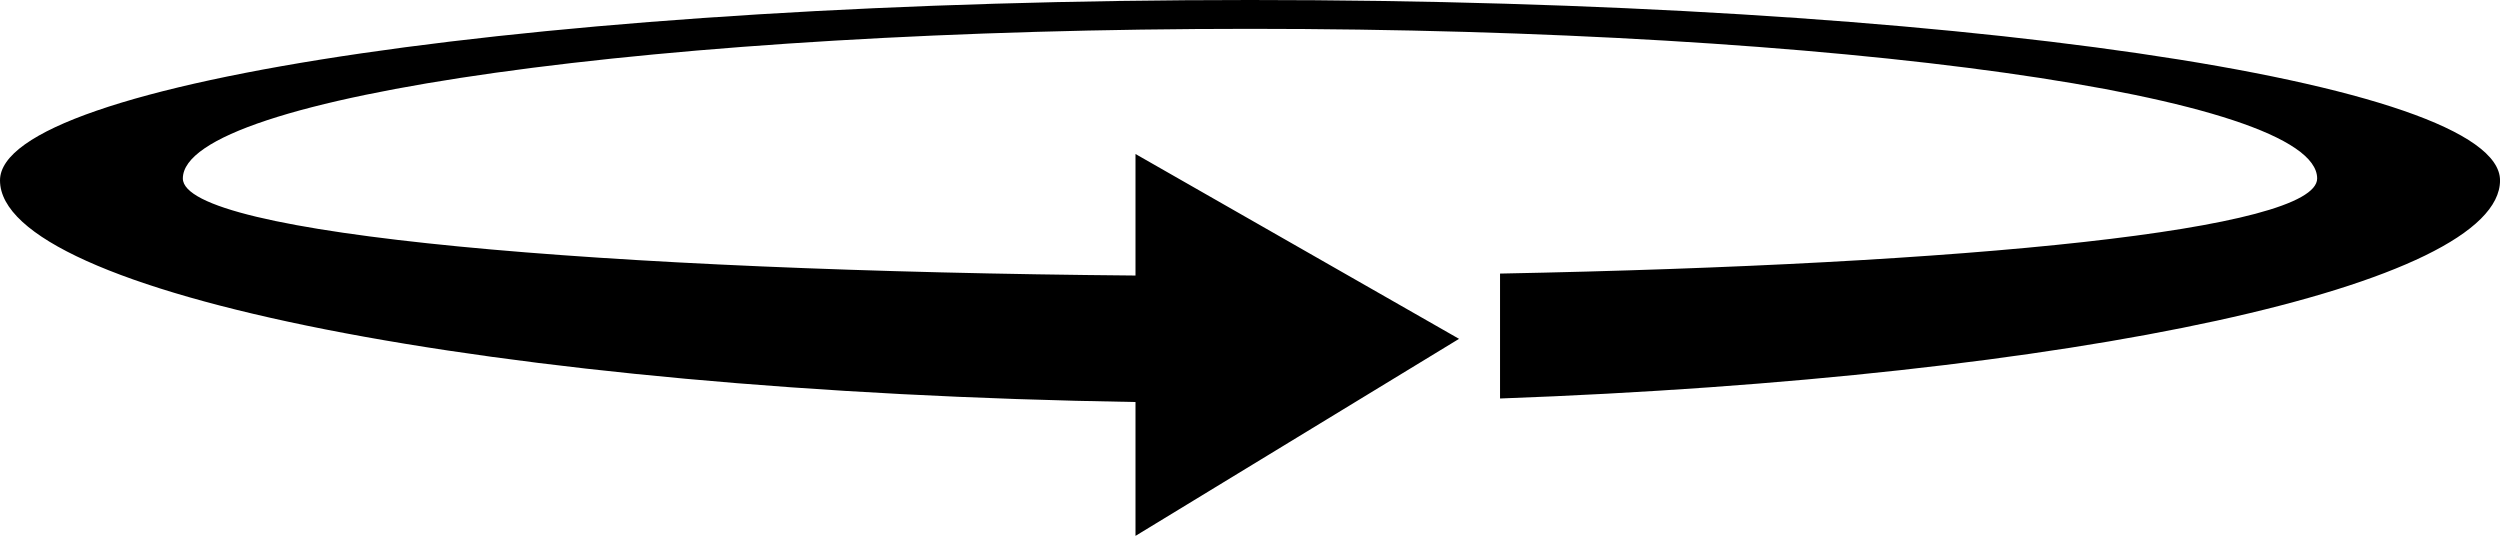 <svg xmlns="http://www.w3.org/2000/svg" width="65" height="13.933" viewBox="0 0 65 13.933">
  <path id="_360-rotate" data-name="360-rotate" d="M37.754,40.515c-18.249,0-32.5,2.131-32.5,4.69,0,2.923,12.726,5.489,29.523,5.763v3.48l8.412-5.123-8.412-4.806v3.16c-13.9-.118-24.769-1.056-24.769-2.524,0-2.145,12.447-3.89,27.747-3.89S65.5,43.009,65.5,45.155c0,1.341-9.078,2.238-21.245,2.473v3.248c15.022-.549,26-2.955,26-5.671C70.254,42.646,56,40.515,37.754,40.515Z" transform="translate(-5.254 -40.515)"/>
</svg>
